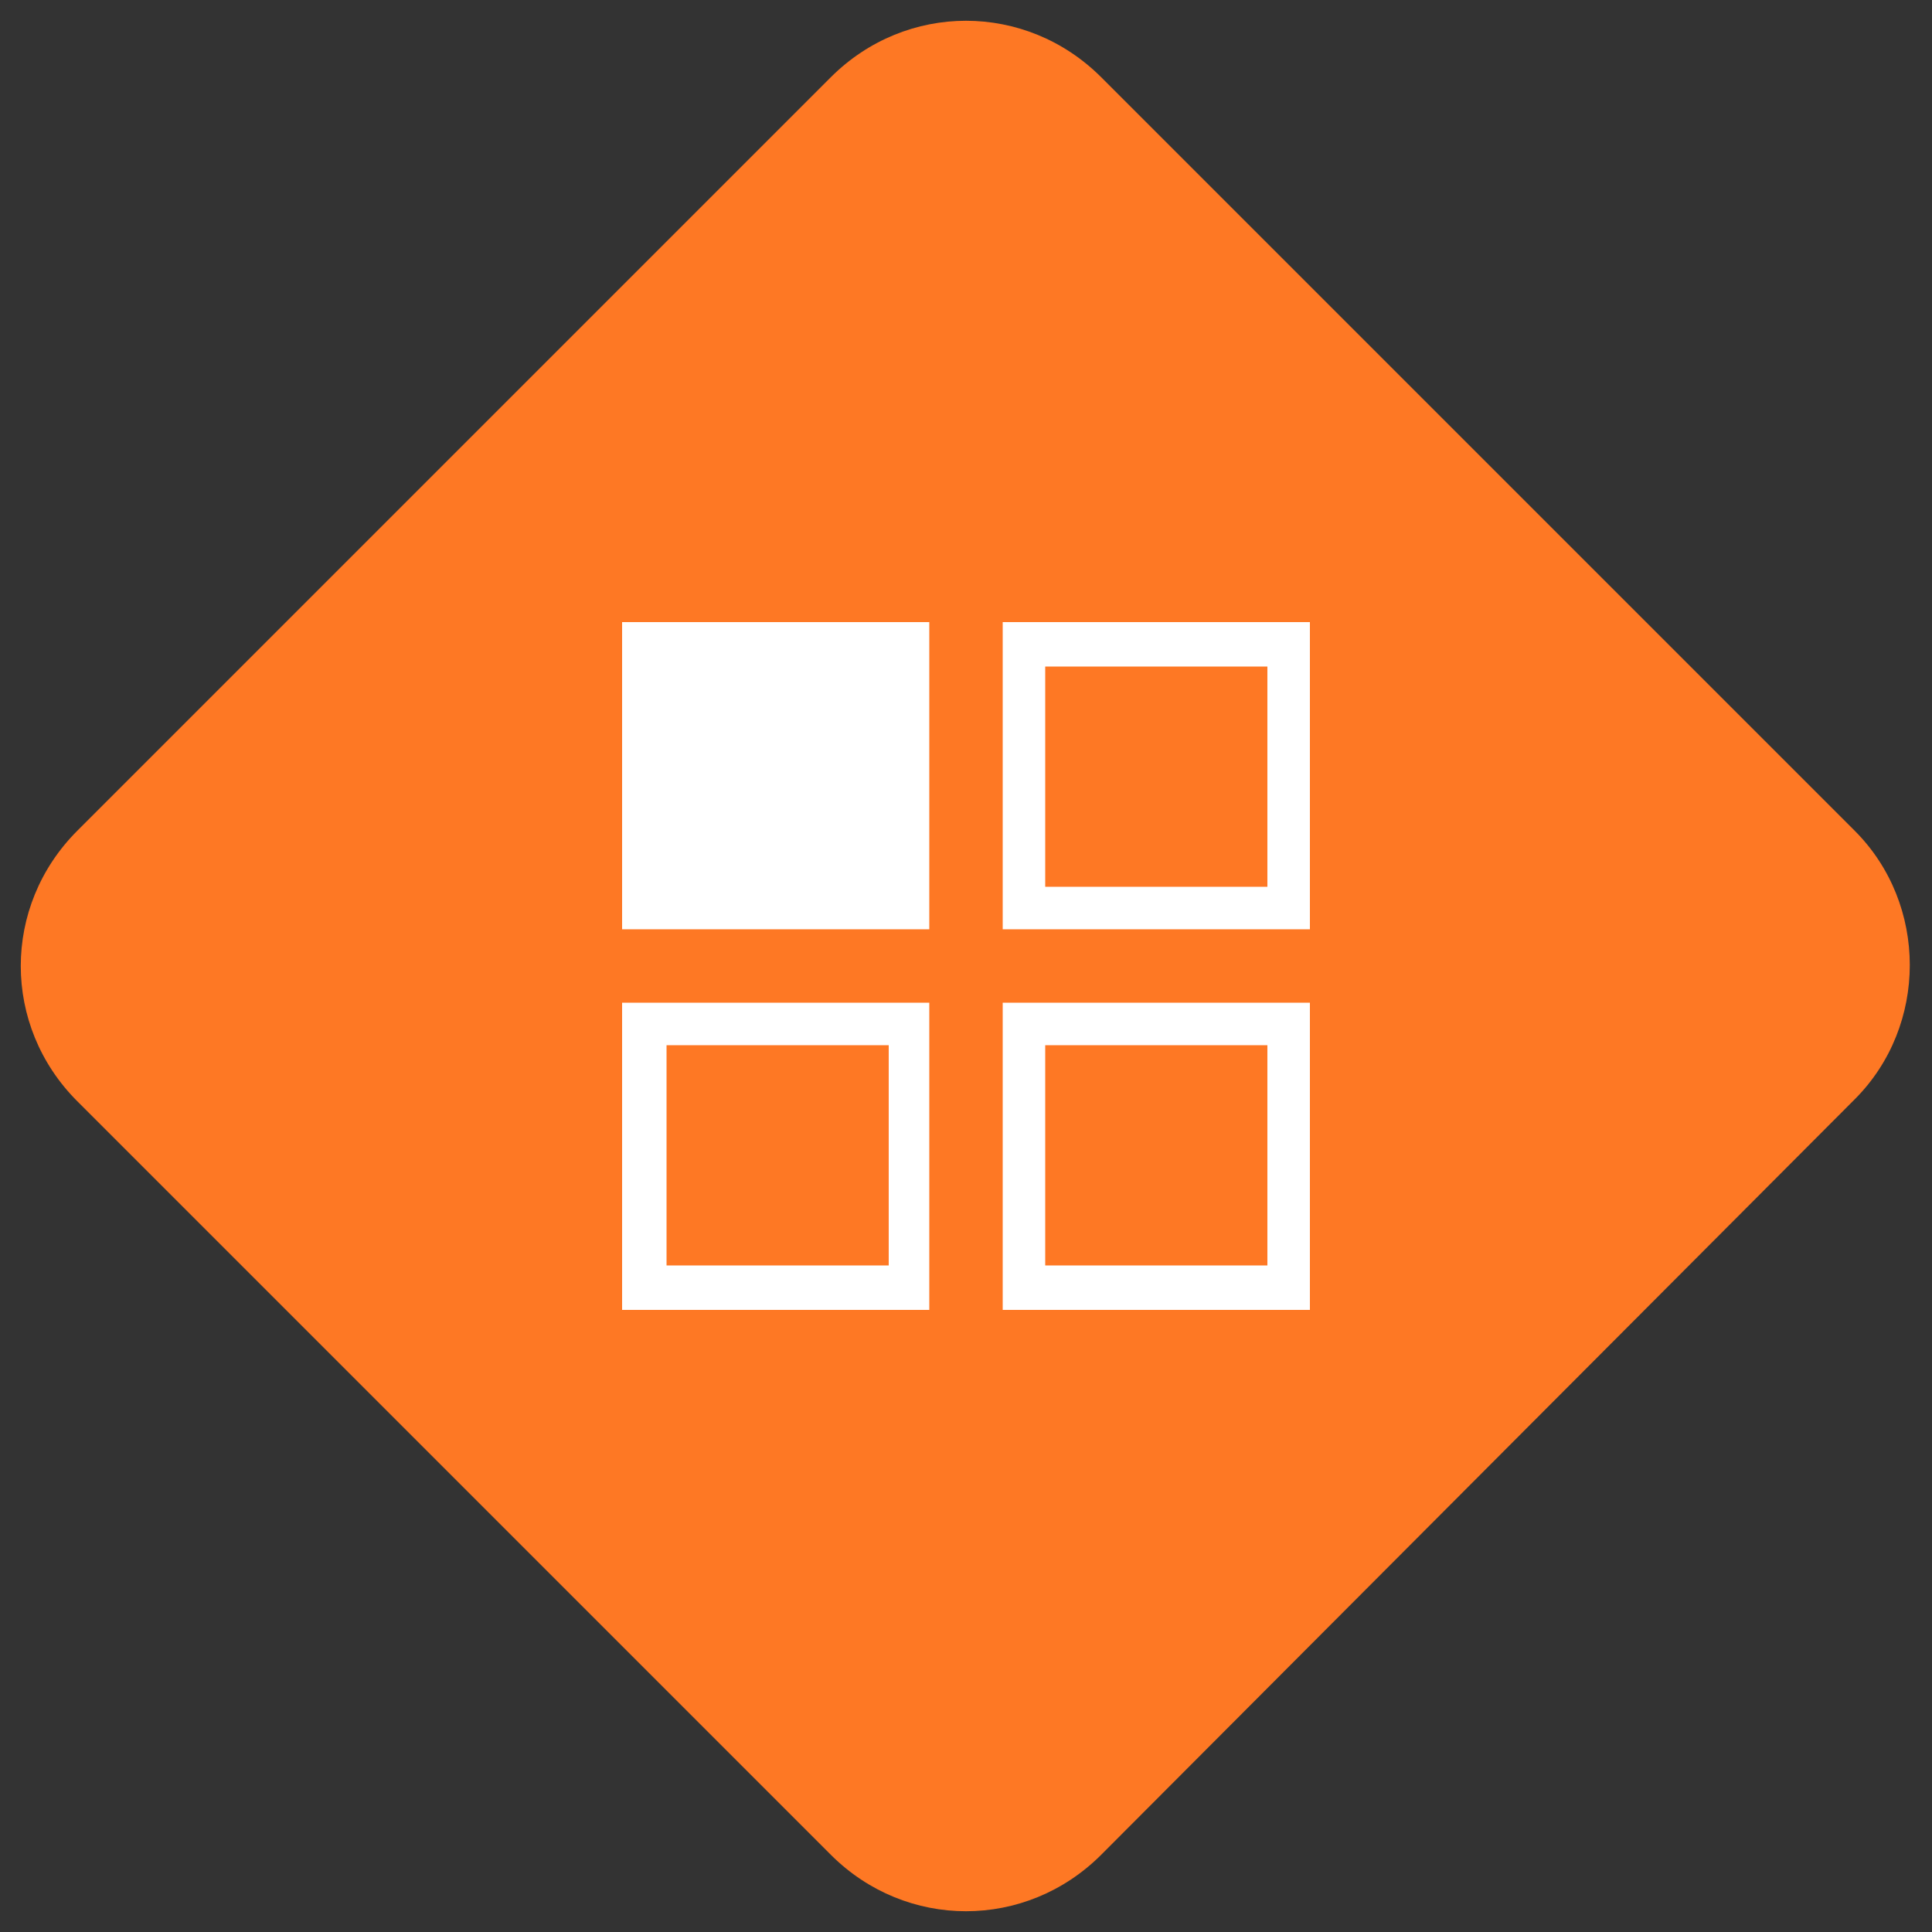 <?xml version="1.0" encoding="utf-8"?>
<!-- Generator: Adobe Illustrator 24.0.1, SVG Export Plug-In . SVG Version: 6.00 Build 0)  -->
<svg version="1.1" id="Layer_1" xmlns="http://www.w3.org/2000/svg" xmlns:xlink="http://www.w3.org/1999/xlink" x="0px" y="0px"
	 viewBox="0 0 100 100" style="enable-background:new 0 0 100 100;" xml:space="preserve">
<rect x="0" y="0" width="100" height="100" fill="#333333" stroke="none"/>
<style type="text/css">
	.st0{fill:#FE7824;}
	.st1{fill:#FFFFFF;}
</style>
<g>
	<path class="st0" d="M43,96L4,57c-3.9-3.9-3.9-10.1,0-14L43,4c3.9-3.9,10.1-3.9,14,0l39,39c3.8,3.8,3.8,10.1,0,13.9L57,96
		C53.1,99.9,46.9,99.9,43,96z"/>
</g>
<g>
	<path class="st1" d="M32.2,32.2h15.9v15.9H32.2V32.2z"/>
	<path class="st1" d="M67.8,32.2H51.9v15.9h15.9V32.2z M65.5,45.9H54.1V34.5h11.5V45.9z"/>
	<path class="st1" d="M48.1,51.9H32.2v15.9h15.9V51.9z M45.9,65.5H34.5V54.1h11.5V65.5z"/>
	<path class="st1" d="M67.8,51.9H51.9v15.9h15.9V51.9z M65.5,65.5H54.1V54.1h11.5V65.5z"/>
</g>
</svg>
